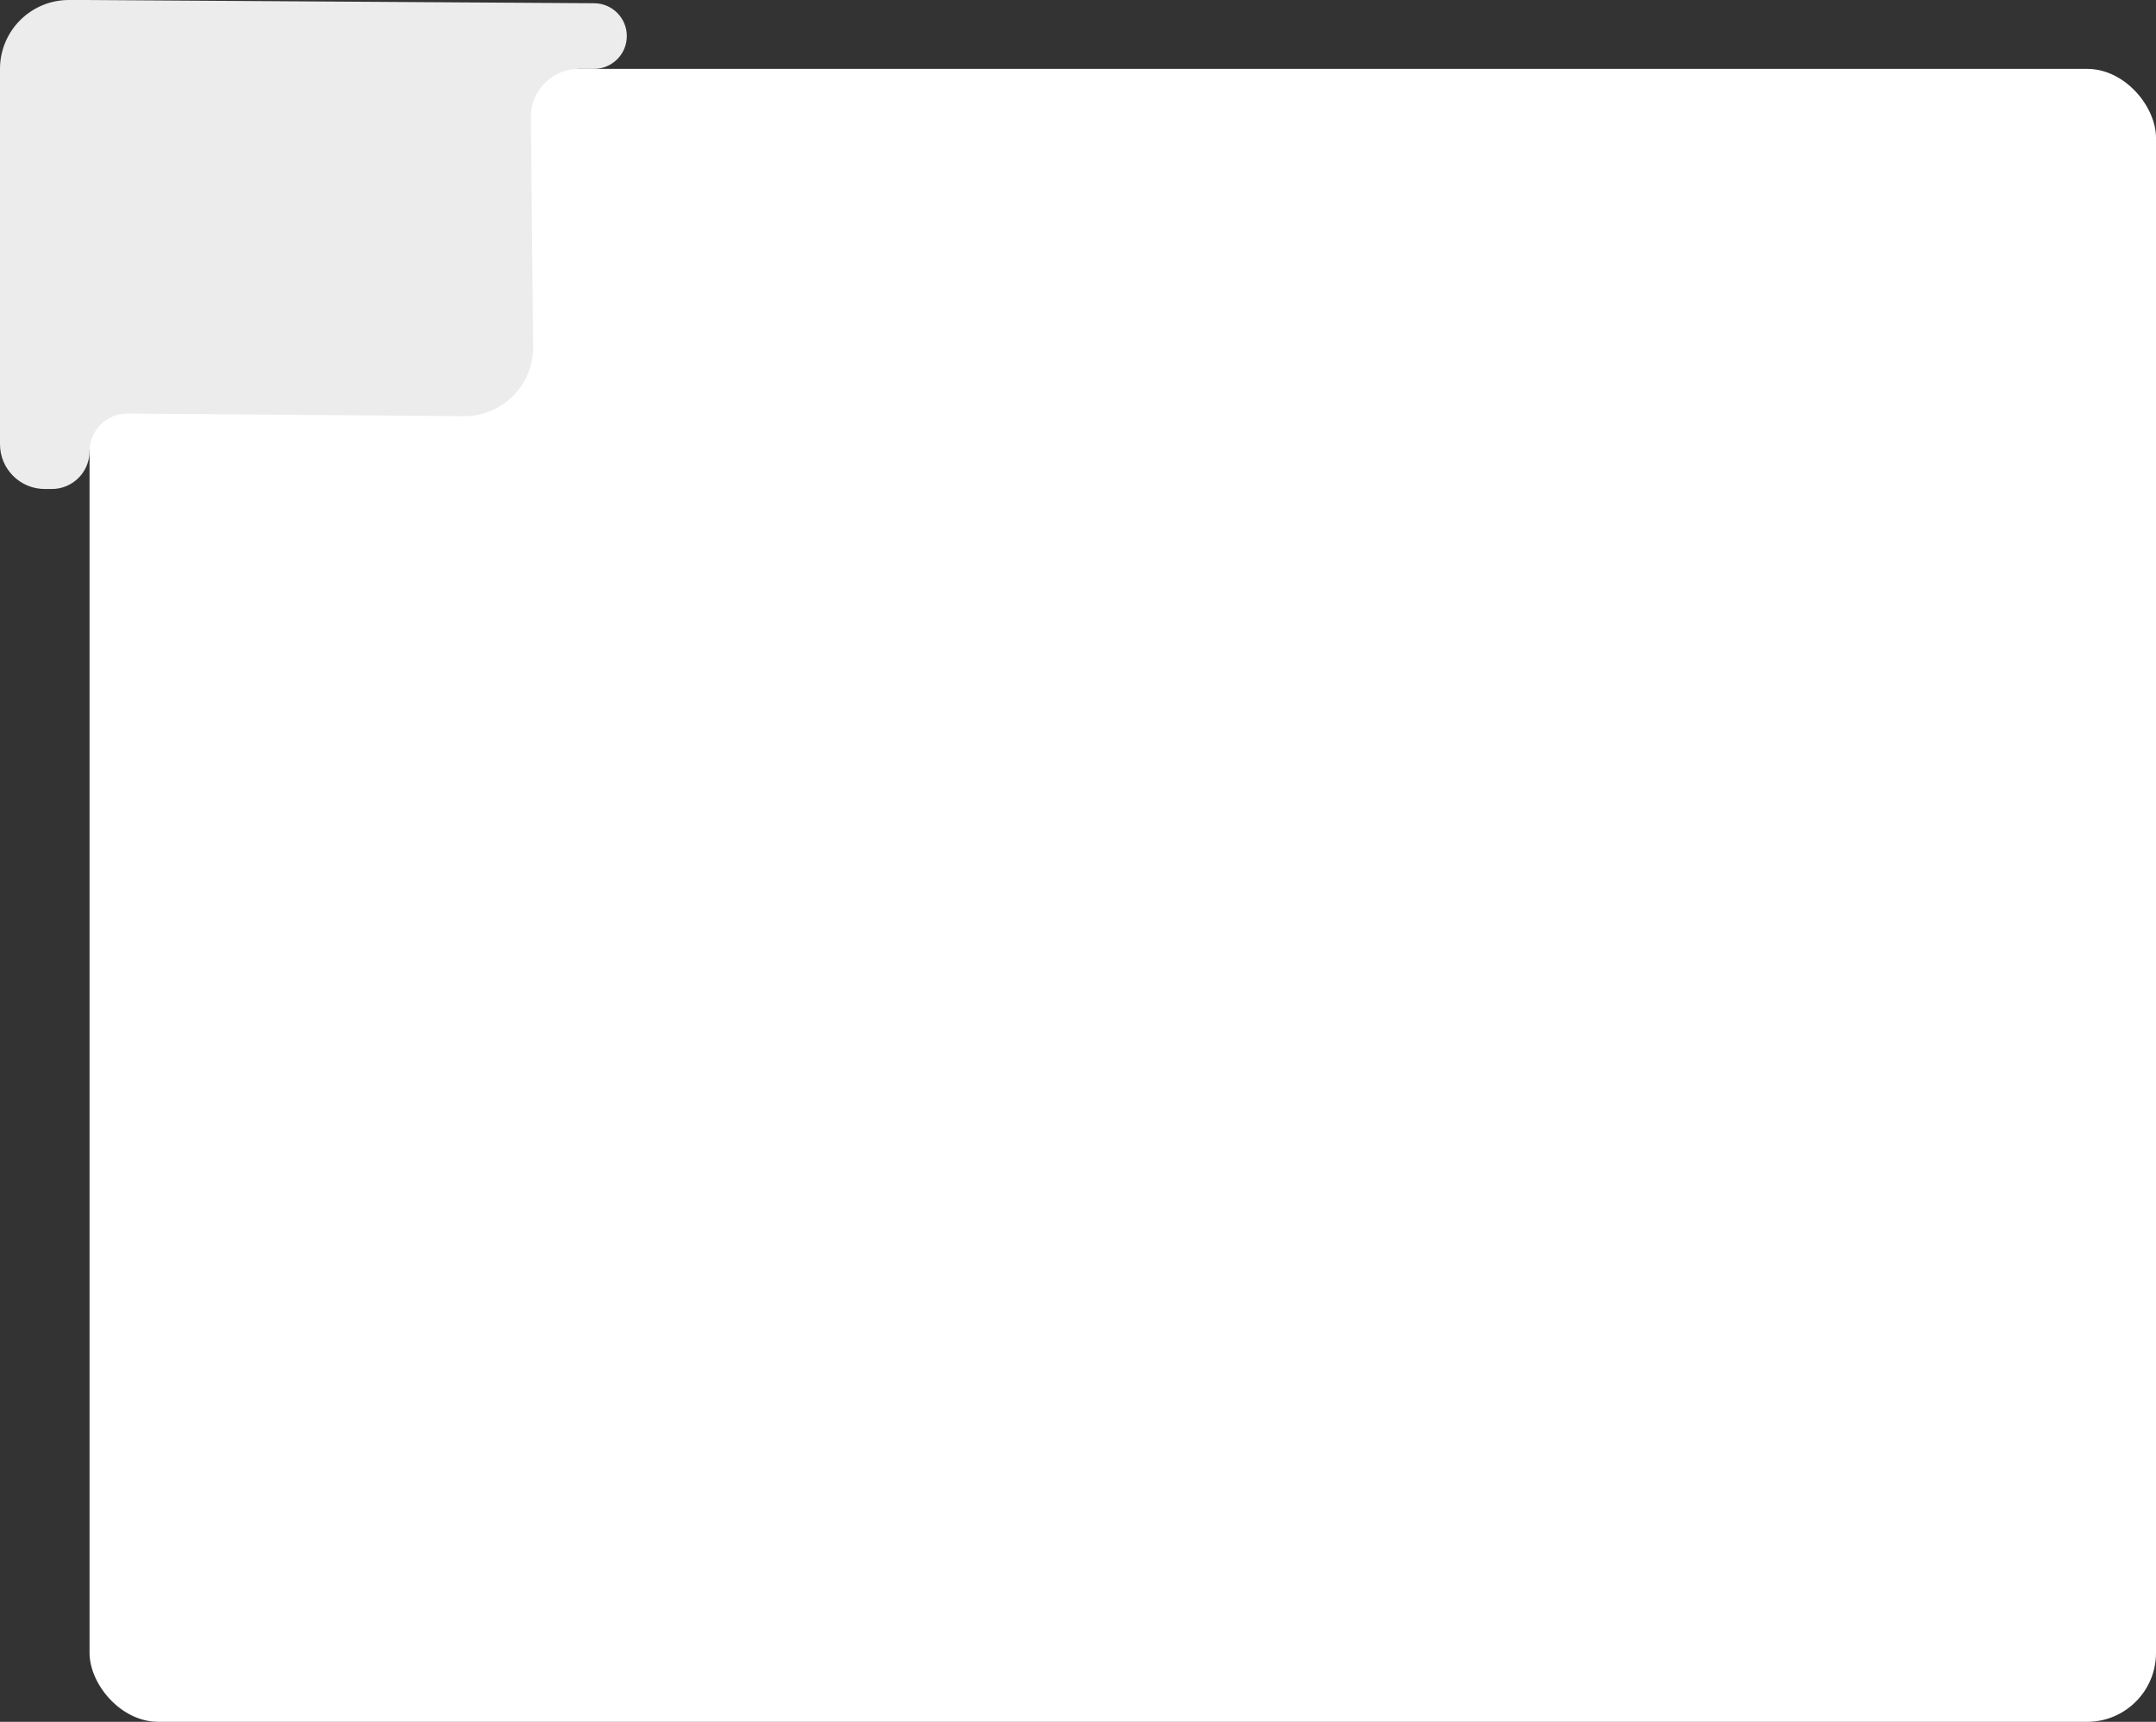<?xml version="1.0" encoding="UTF-8"?> <svg xmlns="http://www.w3.org/2000/svg" width="313" height="250" viewBox="0 0 313 250" fill="none"><rect x="0" y="0" width="313" height="250" fill="#333333" stroke="none"/><rect x="13" y="10" width="300" height="240" rx="10" fill="white"></rect><path d="M12.5 0L86.265 0.47C88.885 0.487 91 2.615 91 5.235V5.235C91 7.867 88.867 10 86.235 10H84.035C80.161 10 77.031 13.161 77.07 17.034L77.399 50.322C77.455 55.914 72.914 60.464 67.322 60.421L18.521 60.043C15.479 60.019 13 62.479 13 65.521V65.521C13 68.547 10.547 71 7.521 71H6.5C2.91 71 0 68.09 0 64.5V60.5V11.5V10C0 4.477 4.477 0 10 0H12.5Z" fill="#ECECEC"></path></svg> 